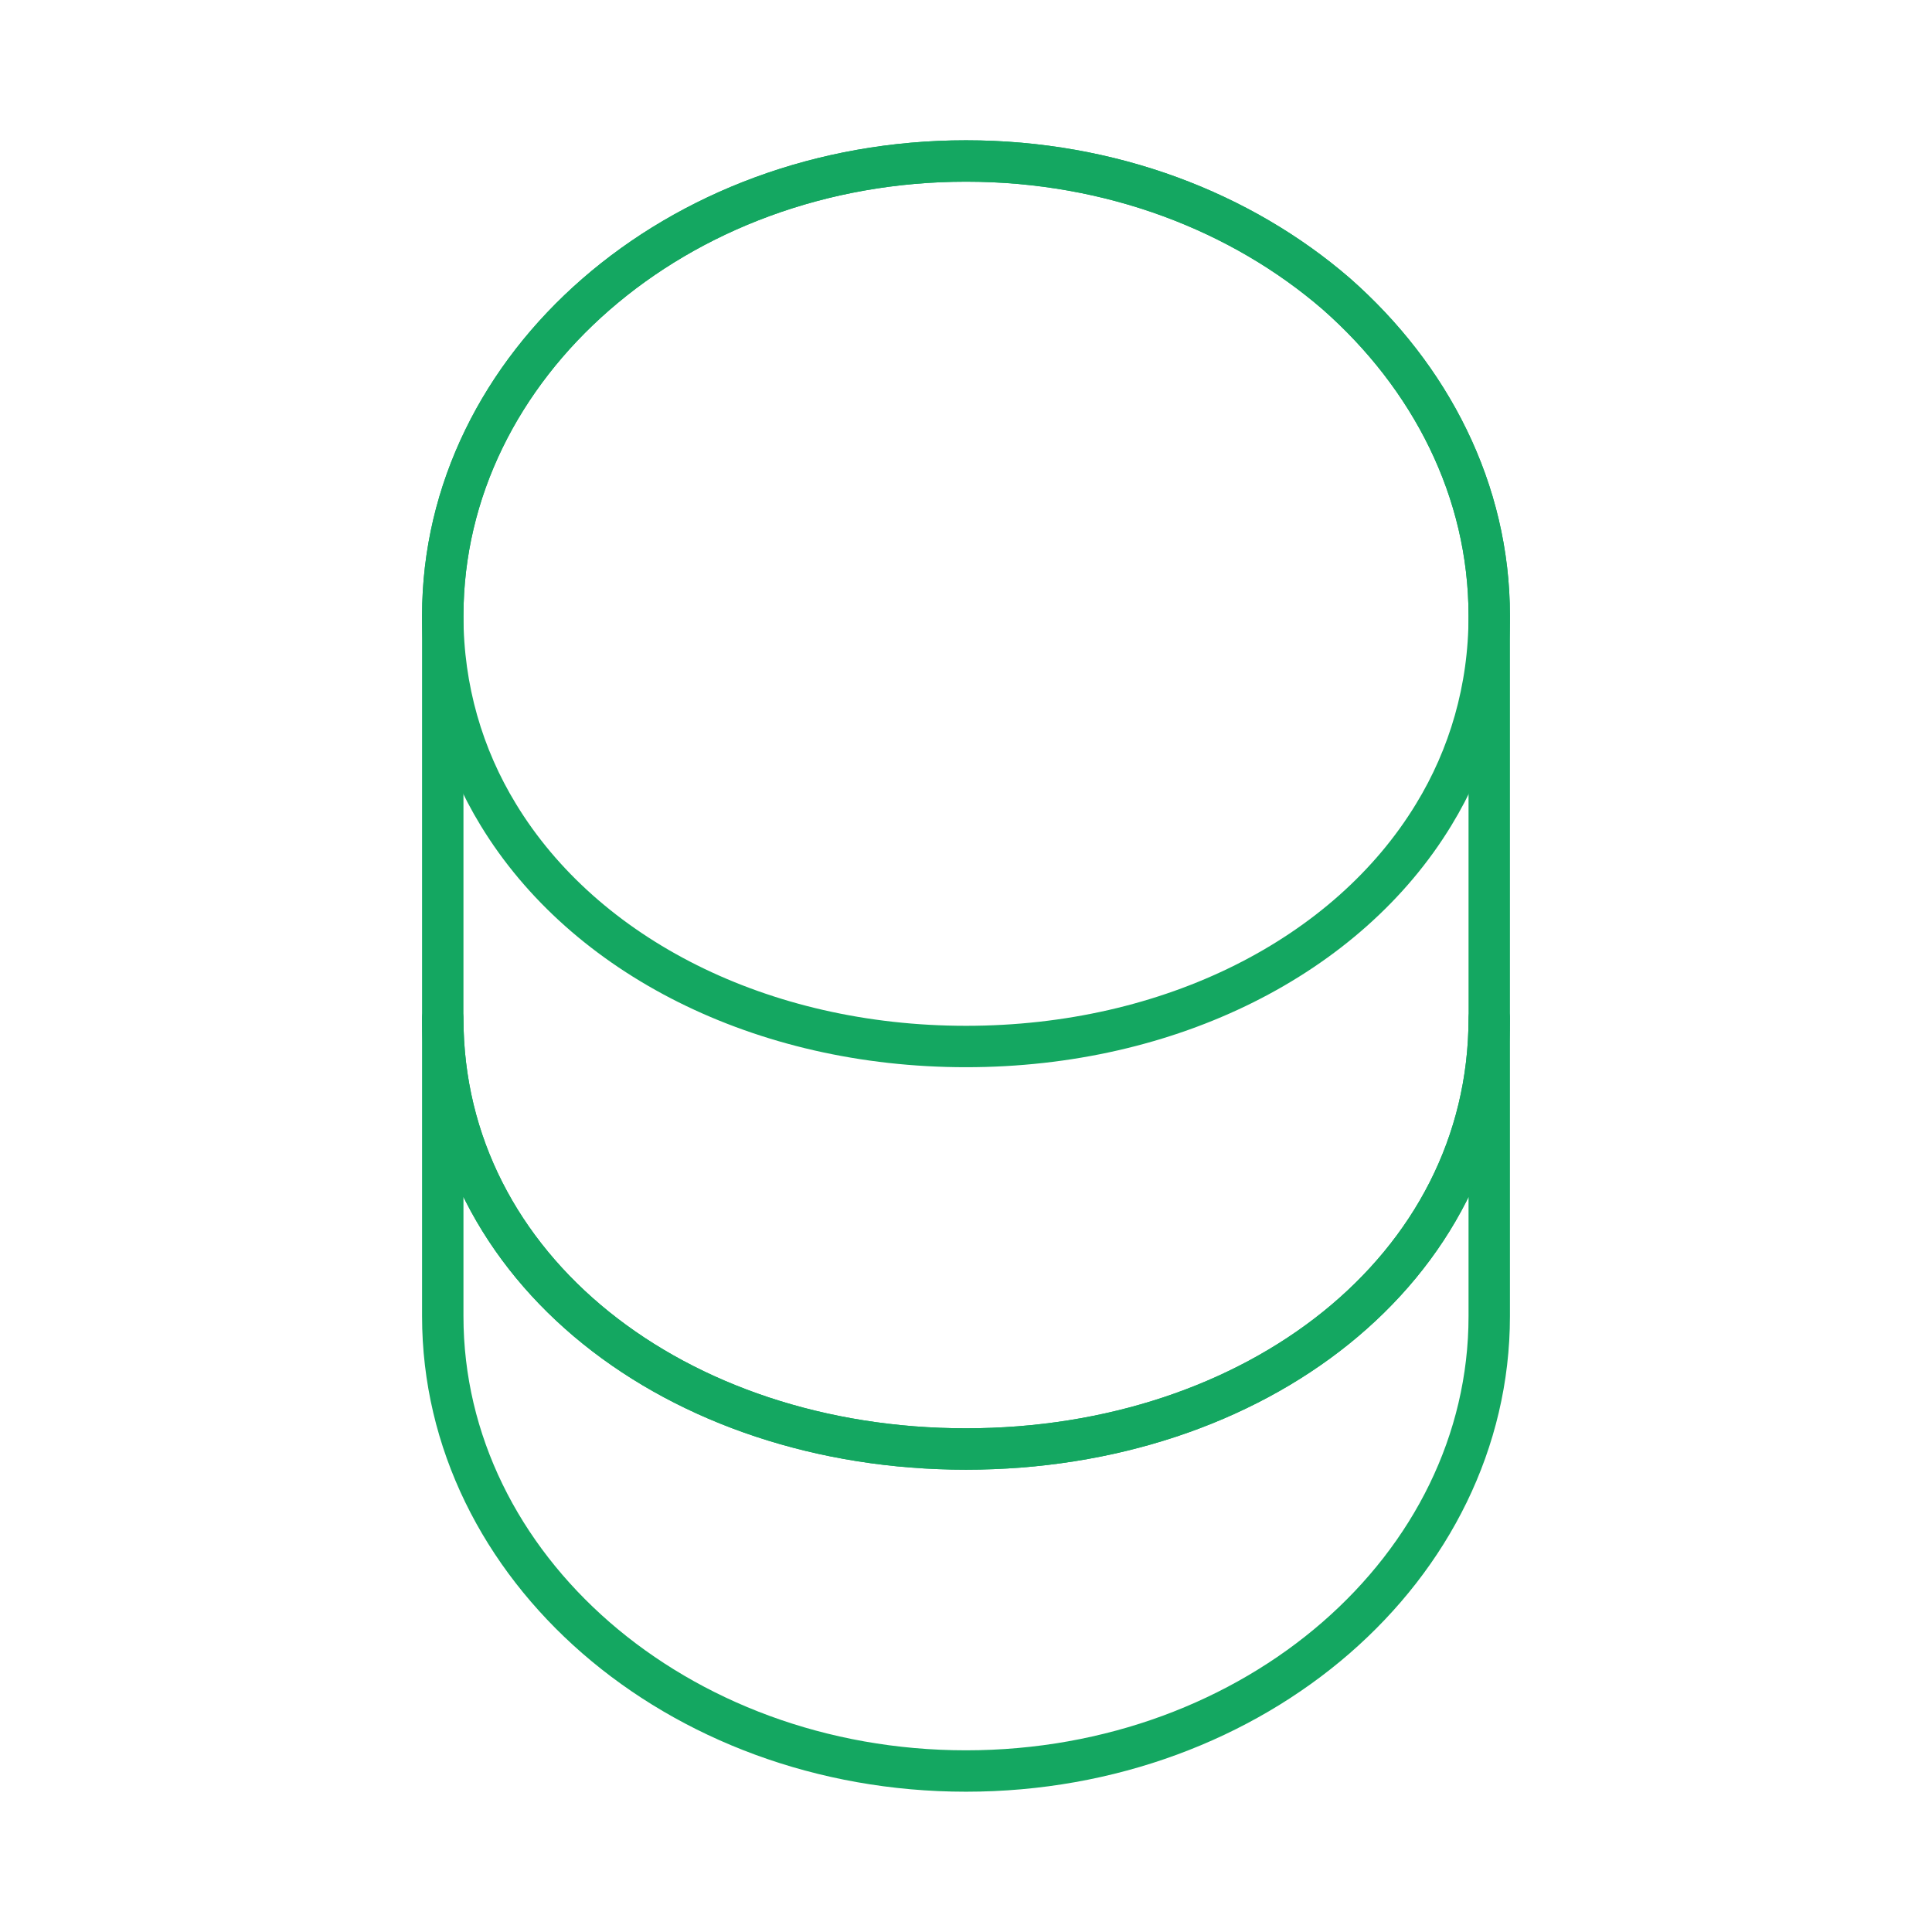 <svg width="70" height="70" viewBox="0 0 70 70" fill="none" xmlns="http://www.w3.org/2000/svg">
<path d="M53.958 36.896V47.688C53.958 56.788 45.471 64.167 35 64.167C24.529 64.167 16.042 56.788 16.042 47.688V36.896C16.042 45.996 24.529 52.5 35 52.5C45.471 52.5 53.958 45.996 53.958 36.896Z" stroke="#14A761" stroke-width="1.5" stroke-linecap="round" stroke-linejoin="round"/>
<path d="M53.958 22.312C53.958 24.967 53.229 27.417 51.946 29.517C48.825 34.65 42.408 37.917 35 37.917C27.592 37.917 21.175 34.65 18.054 29.517C16.771 27.417 16.042 24.967 16.042 22.312C16.042 17.762 18.171 13.65 21.583 10.675C25.025 7.671 29.75 5.833 35 5.833C40.25 5.833 44.975 7.671 48.417 10.646C51.829 13.65 53.958 17.762 53.958 22.312Z" stroke="#14A761" stroke-width="1.5" stroke-linecap="round" stroke-linejoin="round"/>
<path d="M53.958 22.312V36.896C53.958 45.996 45.471 52.5 35 52.5C24.529 52.5 16.042 45.996 16.042 36.896V22.312C16.042 13.213 24.529 5.833 35 5.833C40.25 5.833 44.975 7.671 48.417 10.646C51.829 13.65 53.958 17.762 53.958 22.312Z" stroke="#14A761" stroke-width="1.5" stroke-linecap="round" stroke-linejoin="round"/>
</svg>
